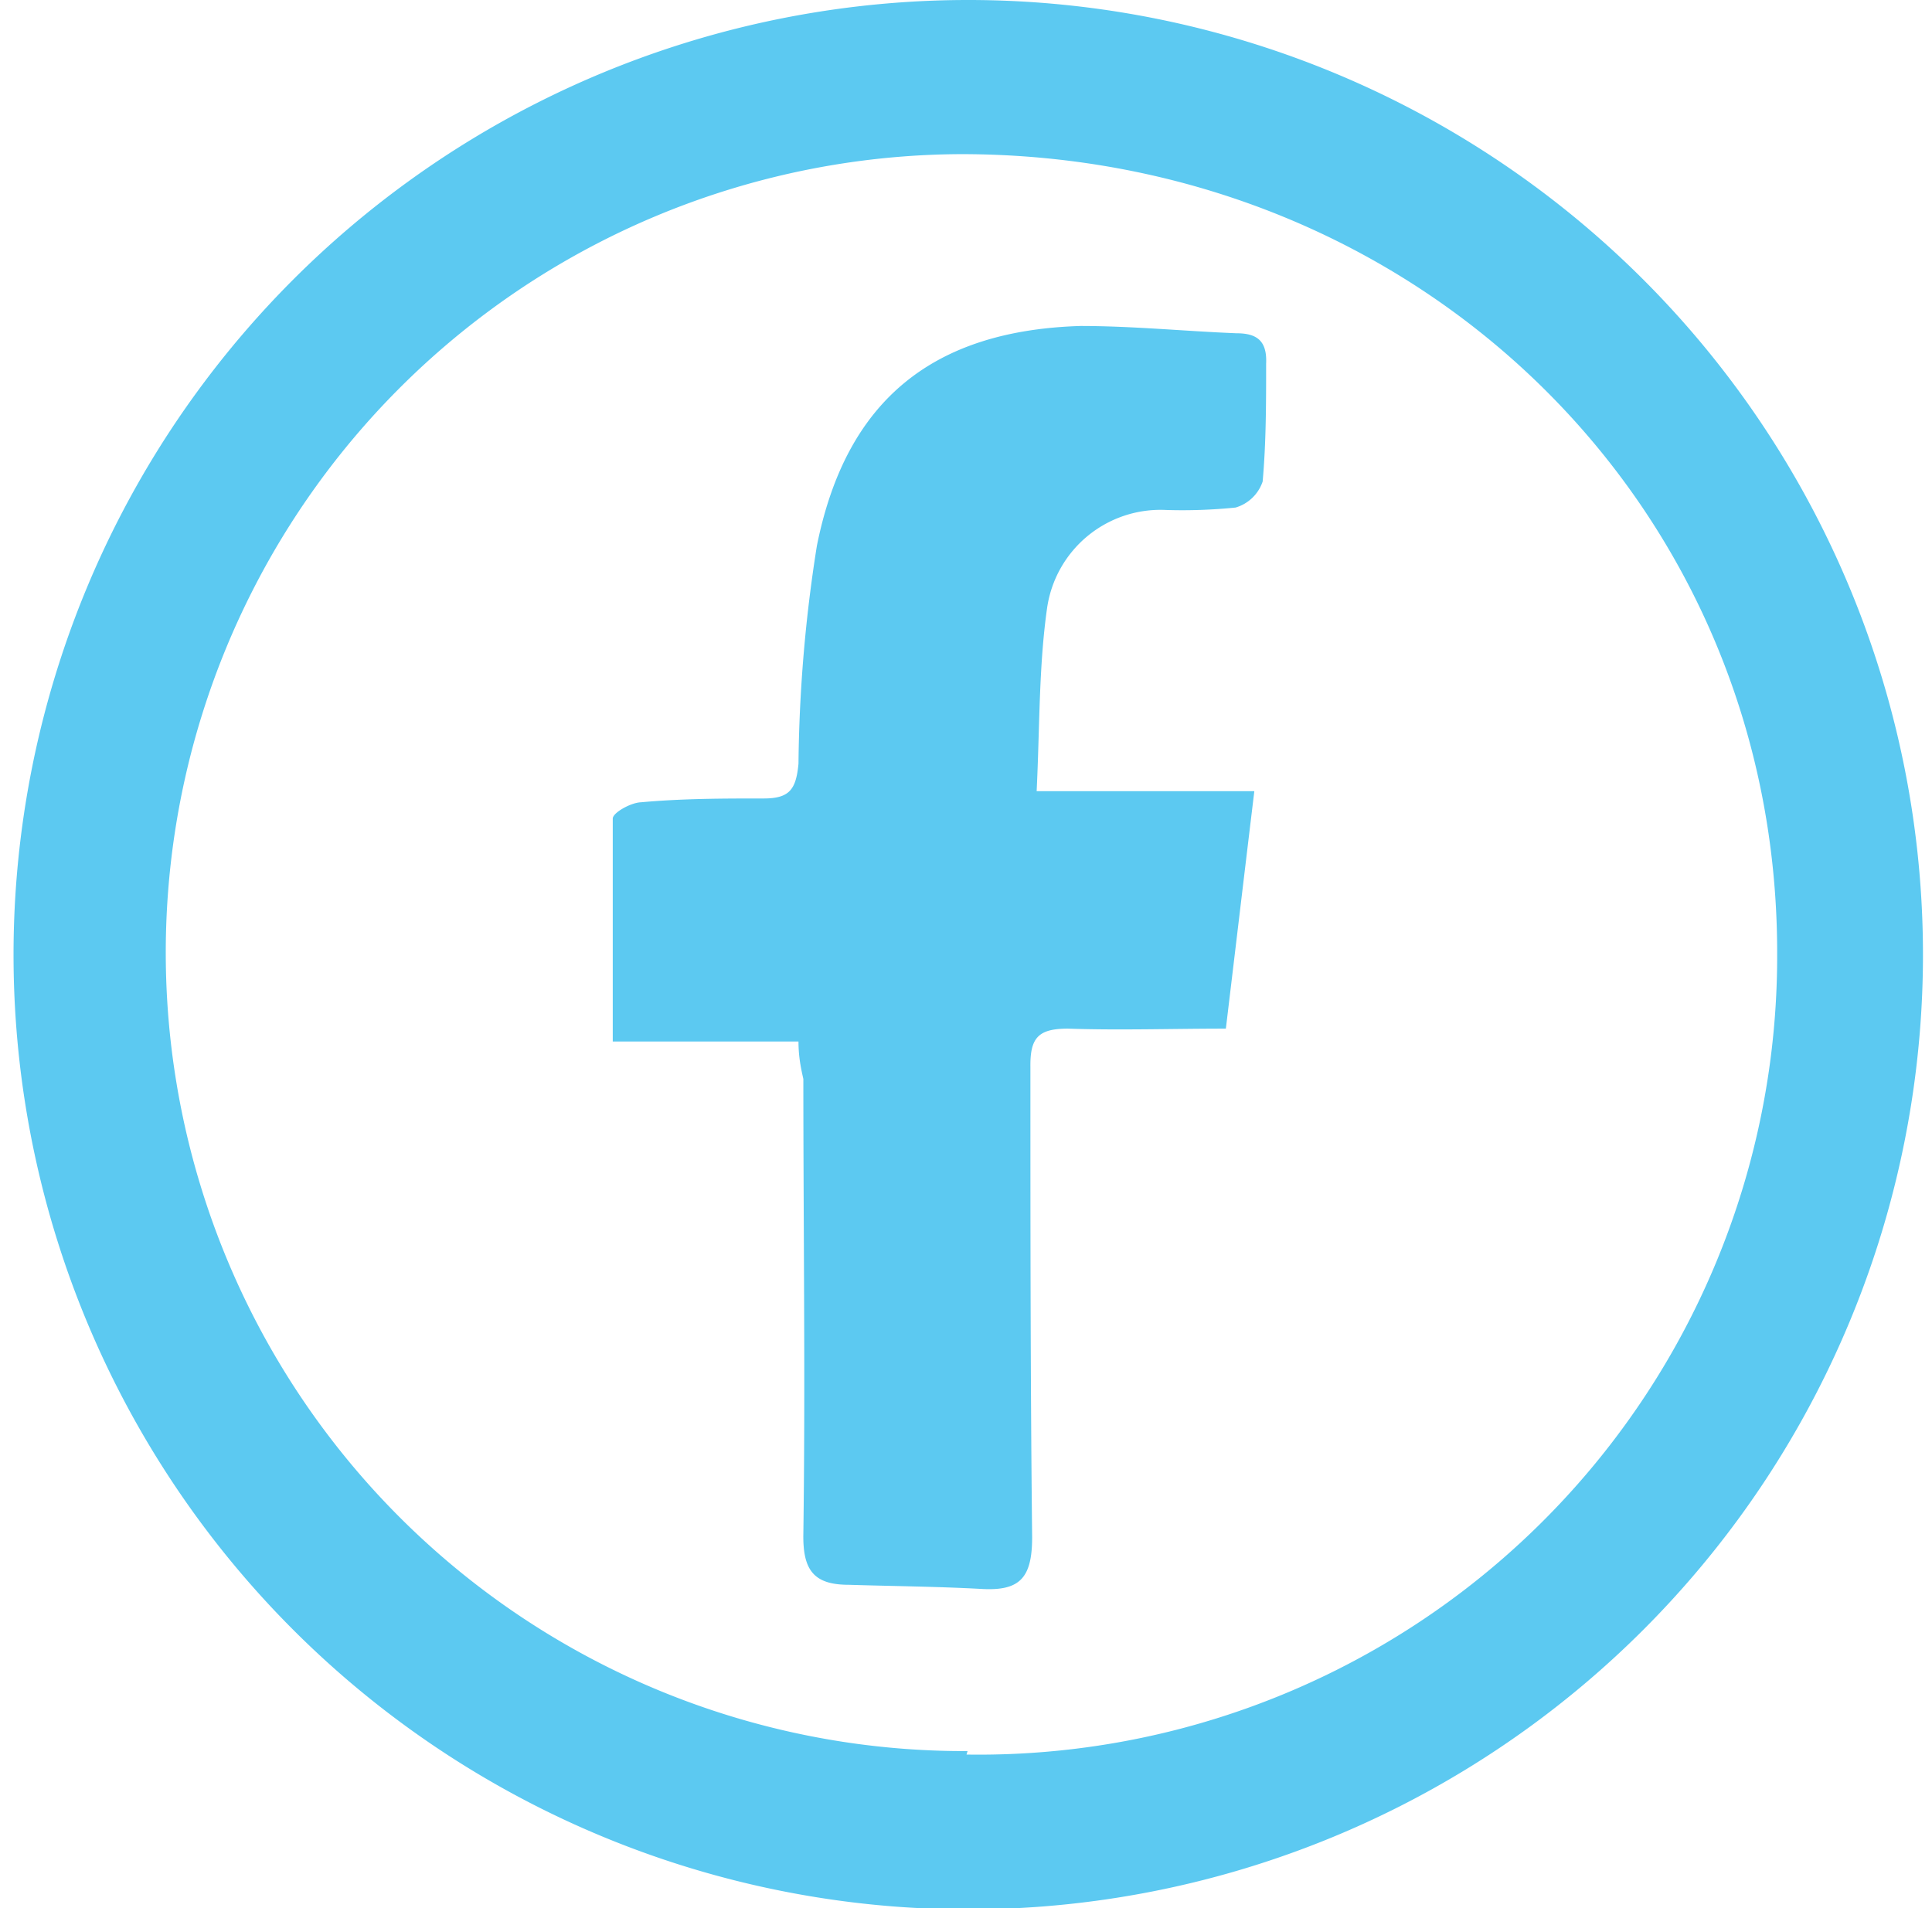<svg xmlns="http://www.w3.org/2000/svg" viewBox="0 0 55.65 54.96"><defs><style>.cls-1{fill:#5cc9f1;}</style></defs><g id="Layer_2" data-name="Layer 2"><g id="Objects"><path class="cls-1" d="M27.84,55a27.48,27.48,0,1,1,.1-55,27.48,27.48,0,1,1-.1,55Zm0-4.46A23,23,0,0,0,51.19,27.44c0-12.92-10.36-23-23.51-23a23,23,0,1,0,.19,46Z"/><path class="cls-1" d="M23,30H17.65c0-2.23,0-4.33,0-6.42,0-.17.52-.46.81-.47C19.67,23,20.84,23,22,23c.75,0,.93-.27,1-1a42.34,42.34,0,0,1,.53-6.28c.84-4.19,3.34-6.2,7.59-6.33,1.5,0,3,.15,4.5.21.61,0,.88.24.85.88,0,1.13,0,2.27-.1,3.39a1.17,1.17,0,0,1-.78.75,15.19,15.19,0,0,1-2,.07,3.3,3.3,0,0,0-3.43,2.83c-.24,1.69-.21,3.43-.3,5.27h6.27c-.28,2.32-.54,4.51-.82,6.84-1.56,0-3.05.05-4.55,0-.85,0-1.09.26-1.08,1.1,0,4.52,0,9,.05,13.55,0,1.18-.36,1.55-1.45,1.49-1.27-.07-2.55-.08-3.83-.12-1,0-1.33-.41-1.31-1.47.06-4.36,0-8.73,0-13.1C23.07,30.77,23,30.44,23,30Z"/></g></g></svg>